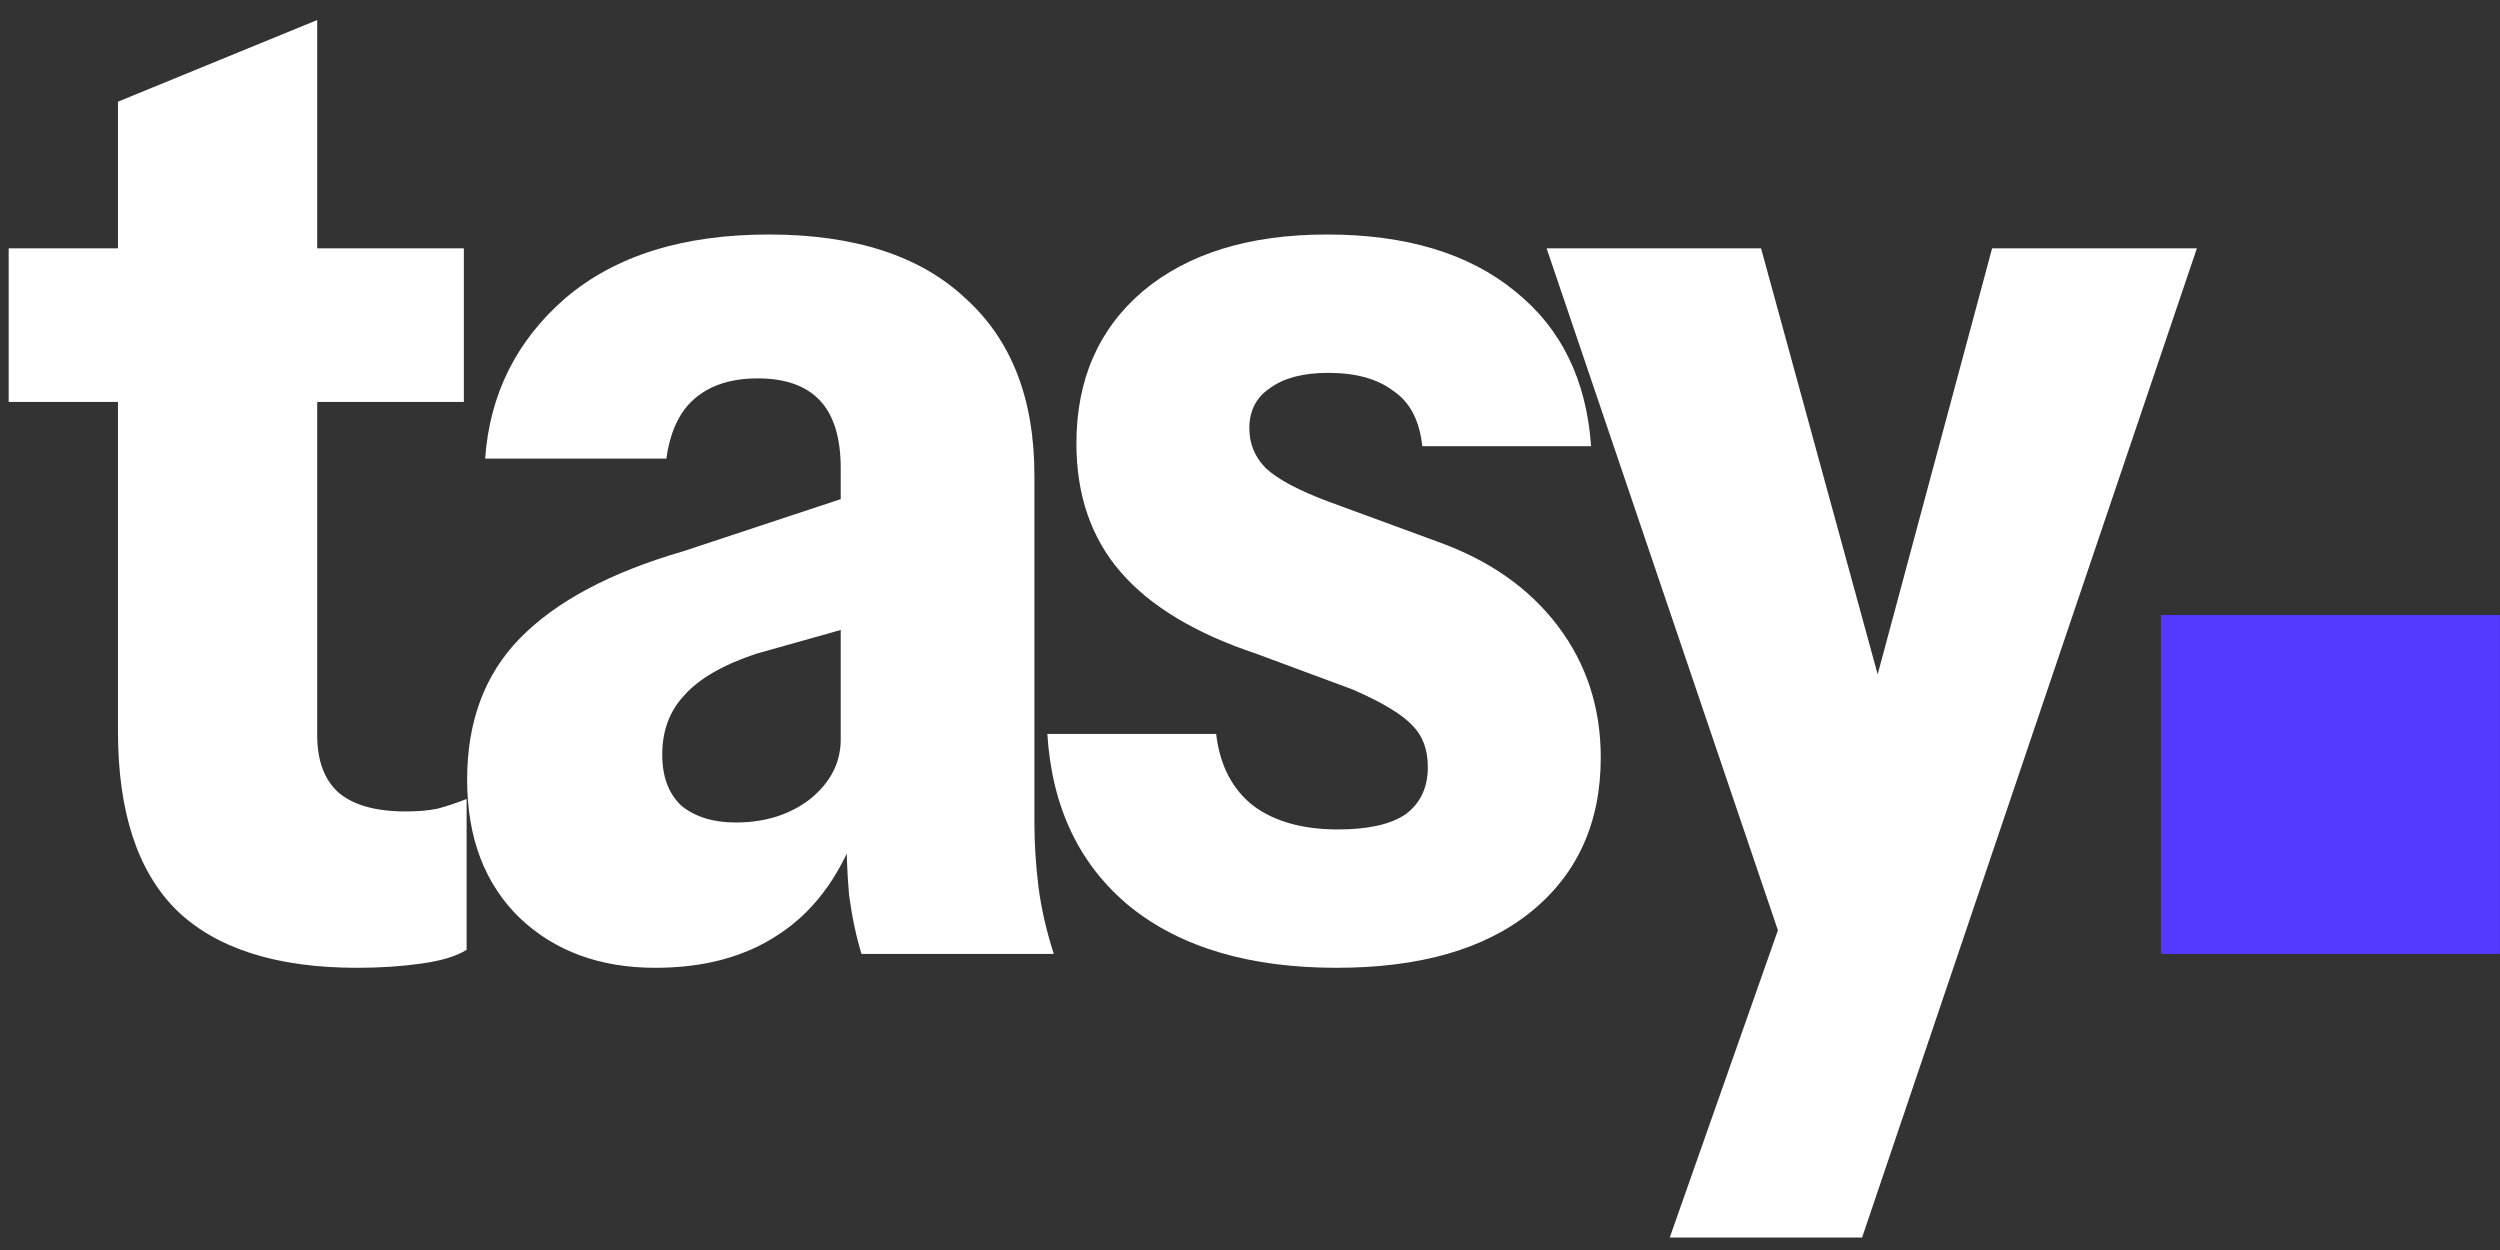 <svg width="76" height="38" viewBox="0 0 76 38" fill="none" xmlns="http://www.w3.org/2000/svg">
<rect x="0" y="0" width="76" height="38" fill="#333333" stroke="none"/>
<path d="M10.863 29.421C8.395 29.421 6.559 28.832 5.353 27.654C4.175 26.476 3.586 24.668 3.586 22.228V3.091L9.643 0.609V22.355C9.643 23.112 9.853 23.686 10.274 24.079C10.723 24.471 11.41 24.668 12.335 24.668C12.699 24.668 13.022 24.64 13.302 24.584C13.611 24.5 13.905 24.401 14.185 24.289V28.874C13.877 29.07 13.414 29.21 12.797 29.294C12.209 29.378 11.564 29.421 10.863 29.421ZM0.264 12.218V7.549H14.101V12.218H0.264ZM26.189 29C26.02 28.439 25.894 27.836 25.81 27.191C25.754 26.547 25.726 25.817 25.726 25.004H25.558V14.237C25.558 13.312 25.347 12.624 24.927 12.176C24.506 11.727 23.875 11.503 23.034 11.503C22.221 11.503 21.576 11.713 21.099 12.134C20.651 12.526 20.37 13.129 20.258 13.942H14.748C14.888 11.98 15.701 10.353 17.188 9.063C18.702 7.774 20.763 7.129 23.37 7.129C25.978 7.129 27.969 7.774 29.343 9.063C30.745 10.325 31.446 12.12 31.446 14.447V25.004C31.446 25.649 31.488 26.308 31.572 26.981C31.656 27.626 31.811 28.299 32.035 29H26.189ZM19.922 29.421C18.239 29.421 16.865 28.916 15.8 27.906C14.734 26.869 14.201 25.467 14.201 23.7C14.201 21.934 14.734 20.504 15.8 19.41C16.893 18.289 18.547 17.405 20.763 16.761L26.735 14.784V18.821L22.992 19.873C21.983 20.209 21.253 20.63 20.805 21.135C20.356 21.611 20.132 22.214 20.132 22.943C20.132 23.616 20.328 24.135 20.721 24.5C21.141 24.836 21.688 25.004 22.361 25.004C23.258 25.004 24.015 24.766 24.632 24.289C25.249 23.785 25.558 23.182 25.558 22.481L26.02 25.299C25.488 26.701 24.702 27.738 23.665 28.411C22.655 29.084 21.408 29.421 19.922 29.421ZM40.63 29.421C37.994 29.421 35.905 28.804 34.363 27.57C32.821 26.308 31.98 24.556 31.839 22.312H36.971C37.083 23.266 37.461 23.995 38.106 24.5C38.751 24.976 39.606 25.215 40.672 25.215C41.597 25.215 42.284 25.06 42.733 24.752C43.182 24.415 43.406 23.939 43.406 23.322C43.406 22.789 43.252 22.369 42.943 22.06C42.635 21.724 42.032 21.359 41.135 20.966L38.19 19.873C36.34 19.256 34.966 18.429 34.069 17.391C33.171 16.354 32.723 15.05 32.723 13.48C32.723 11.545 33.396 10.003 34.742 8.853C36.115 7.704 37.98 7.129 40.336 7.129C42.747 7.129 44.654 7.704 46.056 8.853C47.458 9.975 48.229 11.545 48.369 13.564H43.238C43.154 12.779 42.859 12.218 42.354 11.882C41.878 11.517 41.219 11.335 40.378 11.335C39.62 11.335 39.032 11.489 38.611 11.797C38.19 12.078 37.98 12.484 37.98 13.017C37.98 13.494 38.148 13.9 38.485 14.237C38.849 14.573 39.48 14.91 40.378 15.246L43.7 16.466C45.271 17.027 46.49 17.882 47.36 19.032C48.229 20.181 48.663 21.513 48.663 23.027C48.663 25.018 47.948 26.588 46.518 27.738C45.116 28.86 43.154 29.421 40.63 29.421ZM50.76 37.622L55.261 24.836L56.312 23.364L60.56 7.549H66.785L56.607 37.622H50.76ZM54.335 29.126L47.017 7.549H53.536L58.752 26.603L54.335 29.126Z" fill="white"/>
<path d="M65.693 29V18.696H75.997V29H65.693Z" fill="#543AFE"/>
</svg>
